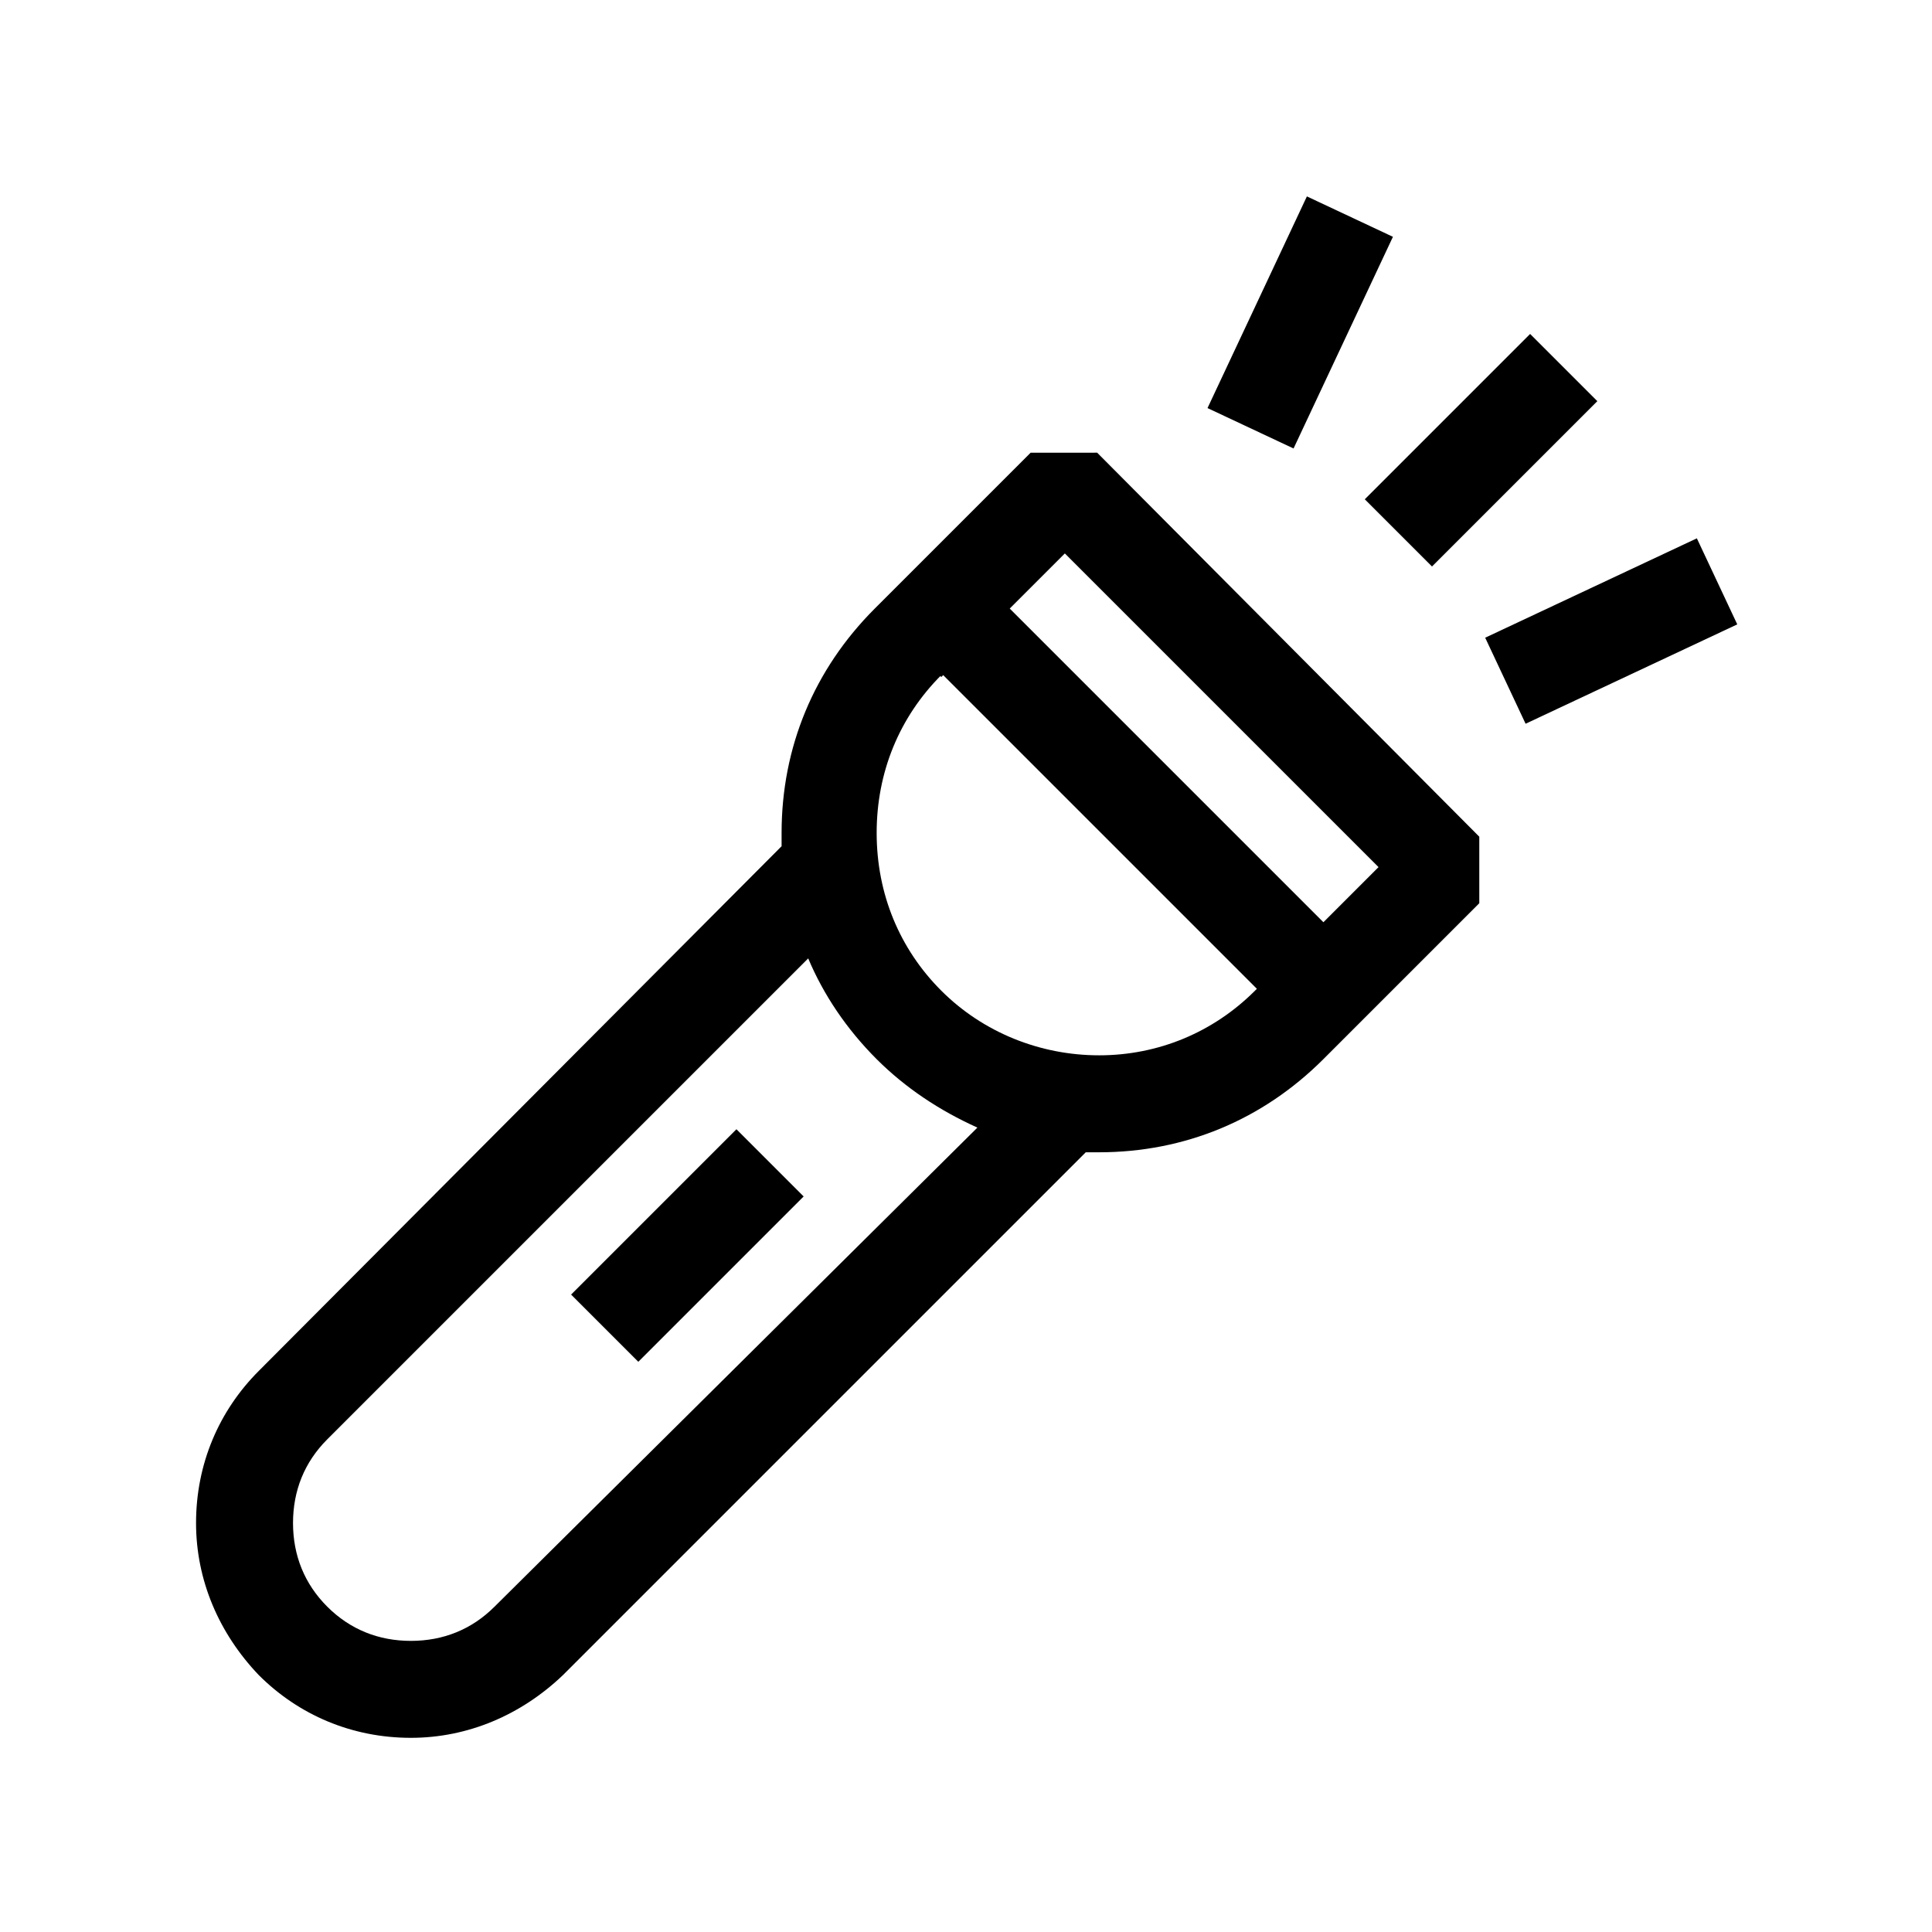 <?xml version="1.0" encoding="UTF-8"?>
<!-- Uploaded to: SVG Repo, www.svgrepo.com, Generator: SVG Repo Mixer Tools -->
<svg fill="#000000" width="800px" height="800px" version="1.1" viewBox="144 144 512 512" xmlns="http://www.w3.org/2000/svg">
 <g>
  <path d="m313.16 504.89-17.812-17.812 43.816-43.816 17.812 17.812z"/>
  <path d="m567.31 250.31-43.816 43.816-17.812-17.812 43.816-43.816z"/>
  <path d="m490.34 196.05 22.801 10.707-26.336 56.094-22.801-10.707z"/>
  <path d="m417.13 263.97-41.312 41.312c-16.121 16.121-24.688 36.777-24.688 59.449v3.527l-138.55 139.05c-10.578 10.578-16.625 24.688-16.625 40.305 0 15.113 6.047 29.223 16.625 40.305 10.578 10.578 24.688 16.625 40.305 16.625 15.113 0 29.223-6.047 40.305-16.625l138.55-138.55h3.527c22.672 0 43.328-8.566 59.449-24.688l41.312-41.312v-17.633l-101.27-101.77zm-142.07 305.81c-6.047 6.047-13.602 9.07-22.168 9.07-8.566 0-16.121-3.023-22.168-9.07s-9.07-13.602-9.07-22.168c0-8.566 3.023-16.121 9.07-22.168l127.46-127.46c4.031 9.574 10.078 18.641 18.137 26.703 7.559 7.559 16.625 13.602 26.703 18.137zm160.21-146.11c-15.617 0-30.73-6.047-41.816-17.129-11.082-11.082-17.129-25.695-17.129-41.816 0-16.121 6.047-30.73 17.129-41.816l-9.07-8.562 9.07 9.07 0.504-0.504 83.129 83.129-0.504 0.504c-11.086 11.082-25.695 17.125-41.312 17.125zm59.449-35.266-83.129-83.129 14.609-14.609 83.129 83.129z"/>
  <path d="m537.59 313 56.094-26.336 10.707 22.801-56.094 26.336z"/>
 </g>
</svg>